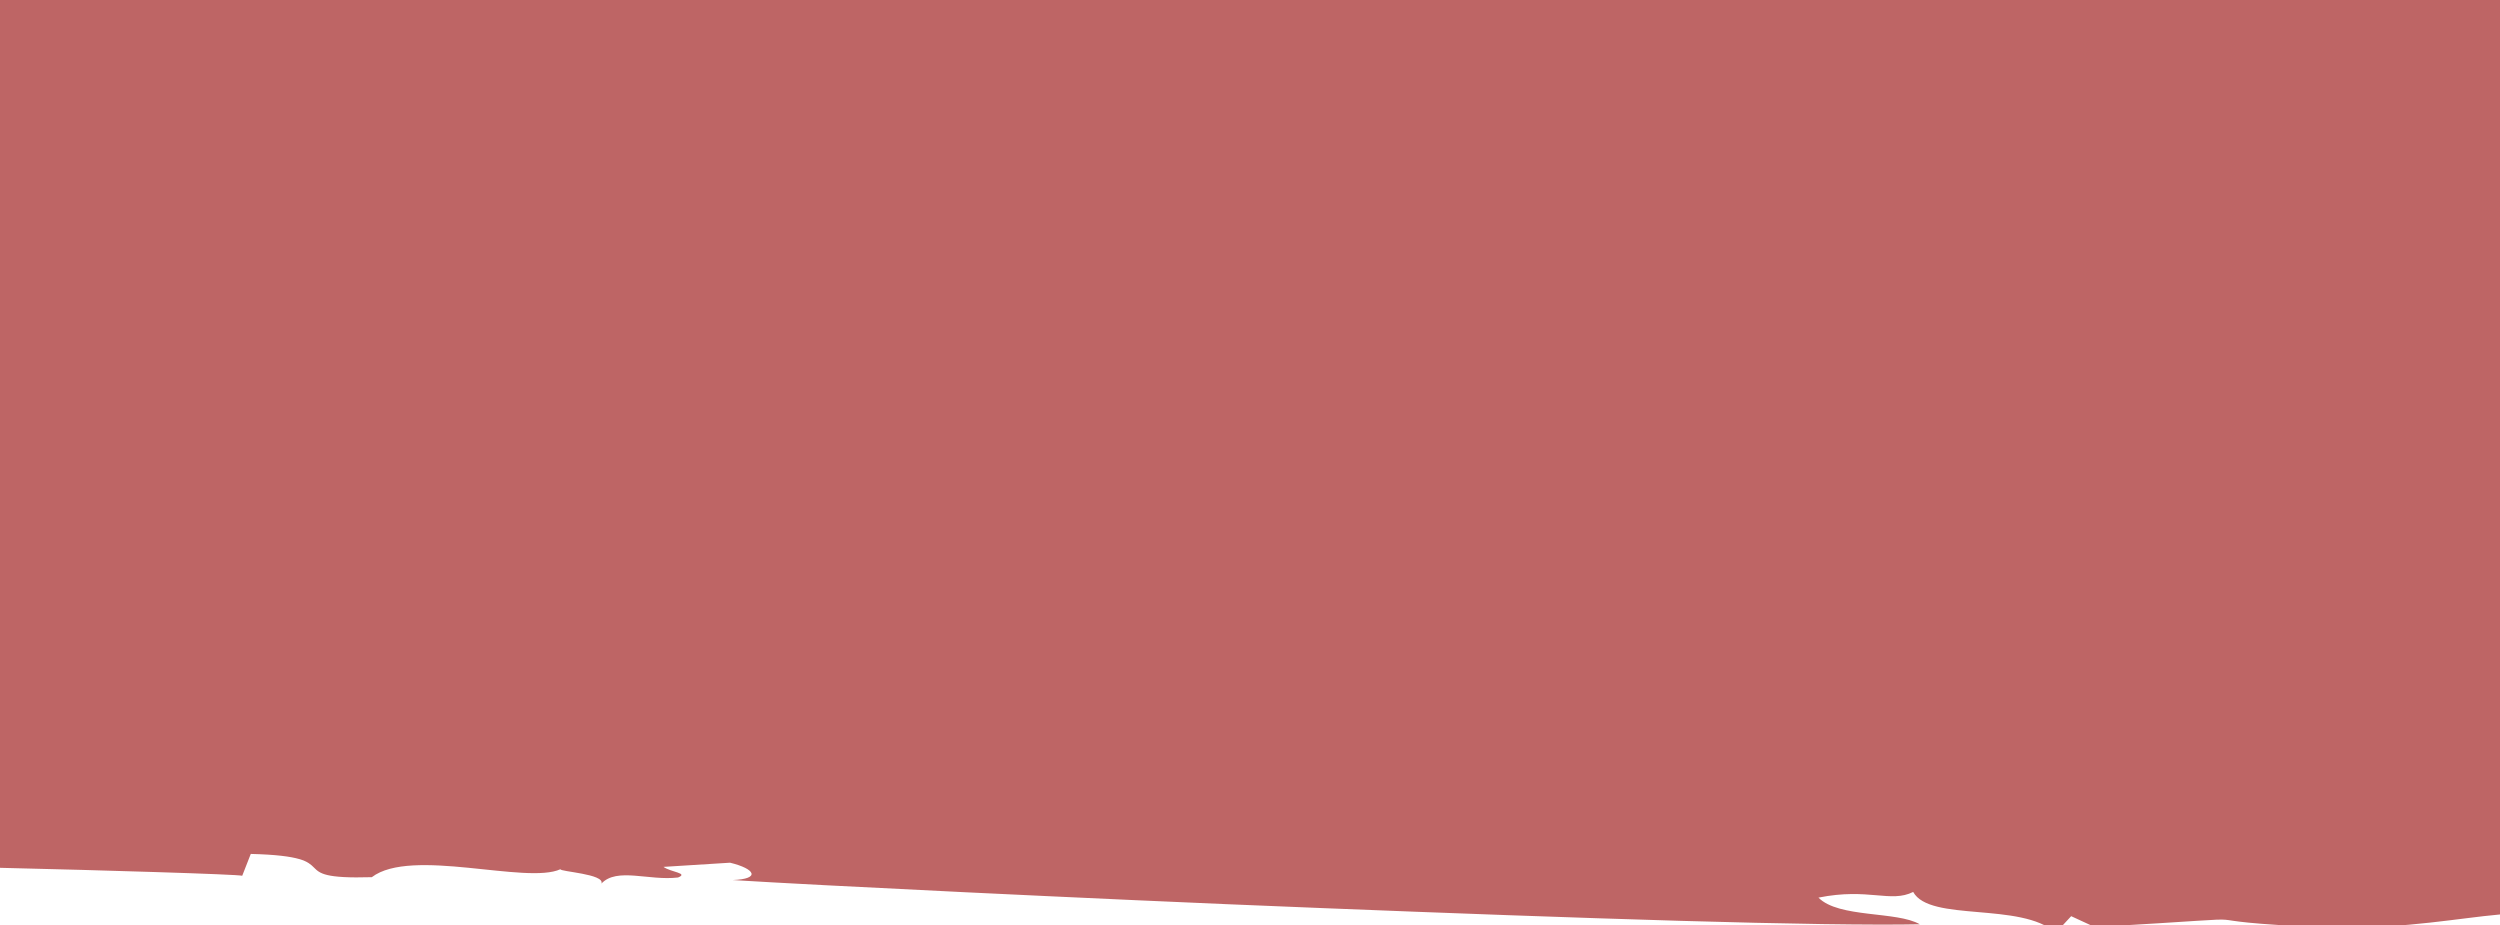 <svg width="335" height="124" viewBox="0 0 335 124" fill="none" xmlns="http://www.w3.org/2000/svg">
<path d="M-0.003 0V116.287C7.54 116.462 14.92 116.671 20.729 116.854C27.533 117.066 32.191 117.257 32.459 117.352L33.604 114.426C47.147 114.771 37.235 117.912 49.822 117.542C55.102 113.507 70.574 118.568 75.101 116.473C74.971 116.803 81.094 117.103 80.59 118.399C82.671 116.188 86.943 118.055 90.862 117.583C92.32 116.99 89.893 116.88 88.905 116.162L97.829 115.602C101.224 116.426 101.964 117.78 98.176 117.927C103.946 118.286 115.205 118.875 129.245 119.556C143.284 120.23 160.098 121.014 176.976 121.676C193.855 122.354 210.8 122.973 225.081 123.39C239.369 123.804 251.001 123.987 257.256 123.855C254.181 122.068 246.389 123.042 243.674 120.281C250.38 118.927 253.344 121.036 256.366 119.52C258.597 123.584 270.785 120.82 275.476 124.99L277.537 122.767L280.71 124.232C309.888 122.544 287.415 123.254 313.094 124.357C322.874 124.342 329.371 123.046 335.003 122.537V0H-0.003Z" fill="#BE6565"/>
</svg>
